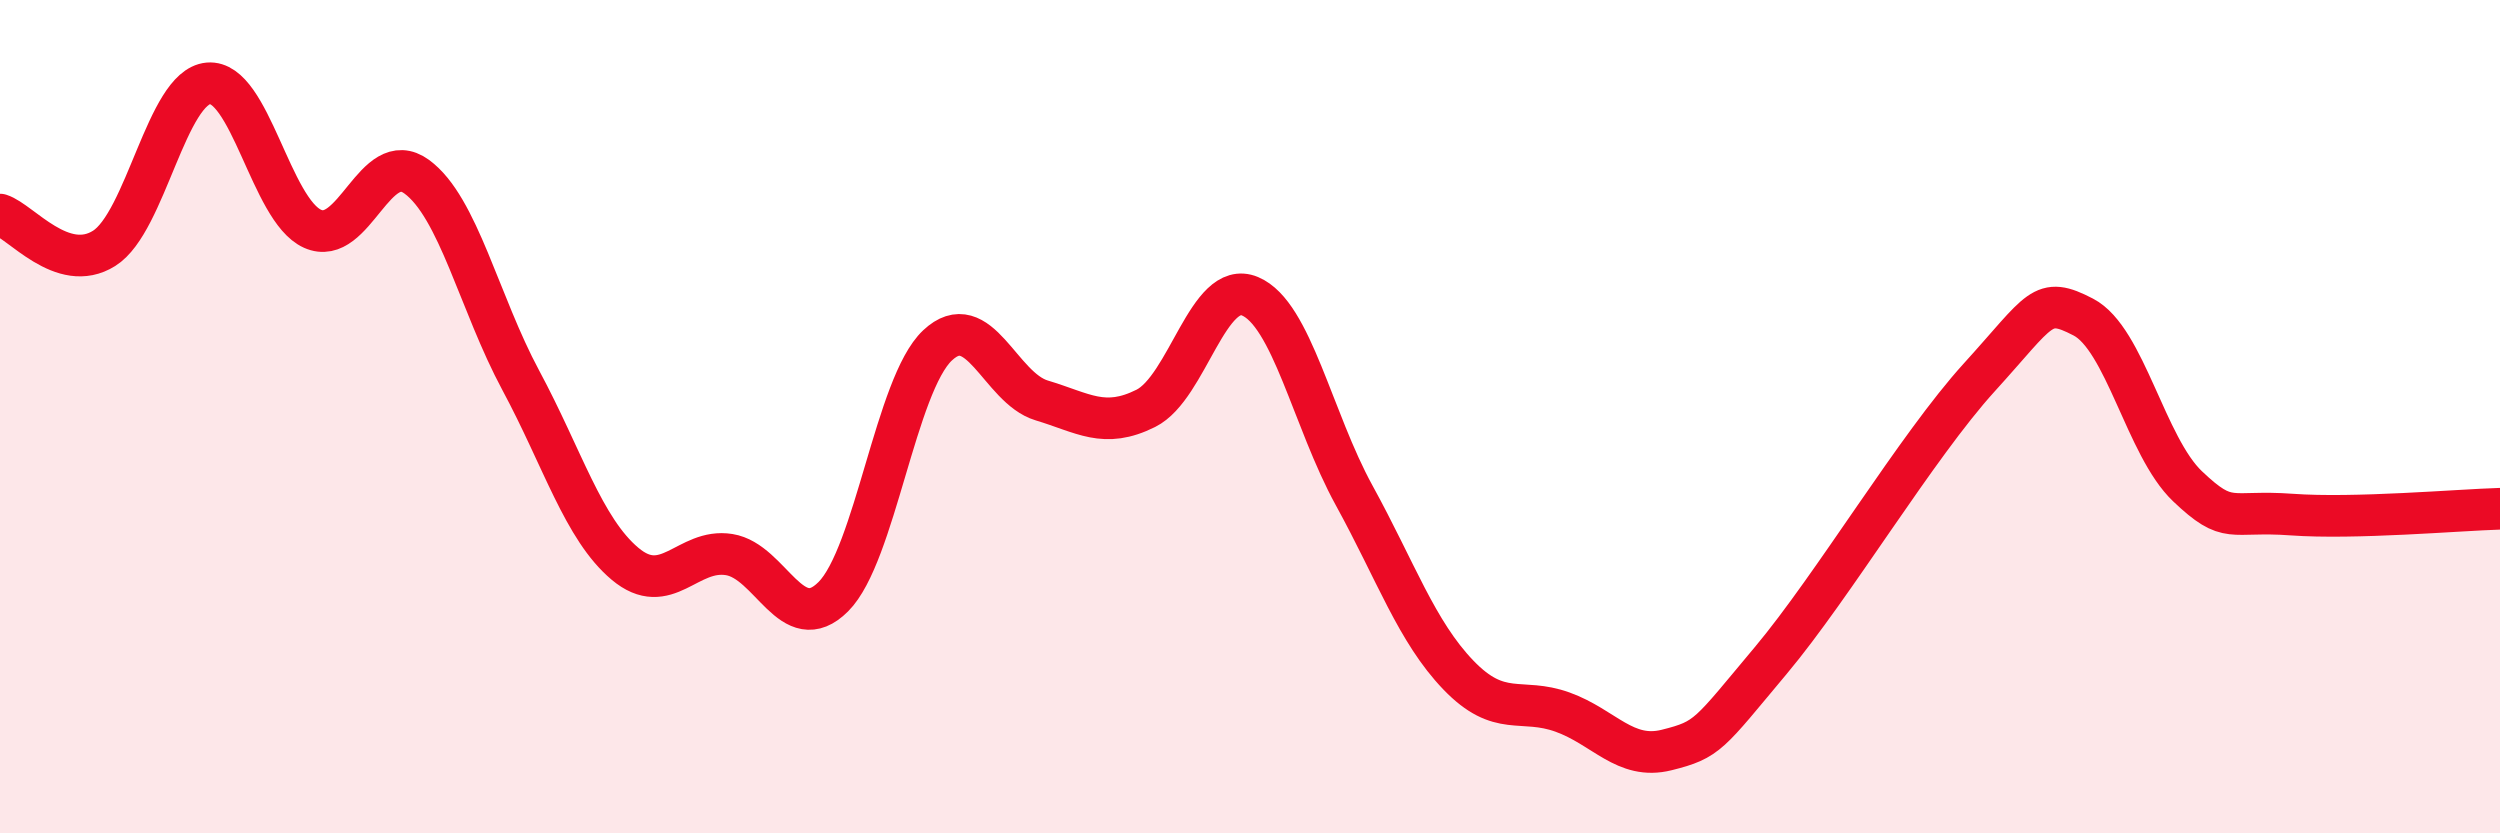 
    <svg width="60" height="20" viewBox="0 0 60 20" xmlns="http://www.w3.org/2000/svg">
      <path
        d="M 0,5.15 C 0.5,5.31 1.5,6.59 2.5,5.96 C 3.5,5.33 4,2.09 5,2 C 6,1.91 6.5,5.04 7.5,5.49 C 8.5,5.94 9,3.51 10,4.24 C 11,4.97 11.5,7.27 12.5,9.13 C 13.5,10.99 14,12.69 15,13.53 C 16,14.37 16.5,13.15 17.5,13.31 C 18.5,13.47 19,15.32 20,14.32 C 21,13.32 21.5,9.23 22.5,8.29 C 23.5,7.35 24,9.31 25,9.61 C 26,9.91 26.5,10.3 27.5,9.8 C 28.5,9.3 29,6.69 30,7.11 C 31,7.53 31.5,10.07 32.5,11.89 C 33.5,13.71 34,15.16 35,16.2 C 36,17.24 36.5,16.73 37.5,17.09 C 38.5,17.45 39,18.25 40,18 C 41,17.75 41,17.64 42.5,15.85 C 44,14.06 46,10.71 47.5,9.06 C 49,7.41 49,7.09 50,7.61 C 51,8.13 51.5,10.72 52.5,11.67 C 53.5,12.62 53.5,12.24 55,12.35 C 56.5,12.46 59,12.24 60,12.21L60 20L0 20Z"
        fill="#EB0A25"
        opacity="0.1"
        stroke-linecap="round"
        stroke-linejoin="round"
      />
      <path
        d="M 0,5.15 C 0.5,5.31 1.5,6.59 2.5,5.96 C 3.5,5.33 4,2.09 5,2 C 6,1.91 6.5,5.04 7.5,5.49 C 8.5,5.94 9,3.51 10,4.24 C 11,4.97 11.5,7.27 12.5,9.13 C 13.5,10.99 14,12.69 15,13.53 C 16,14.37 16.5,13.15 17.5,13.31 C 18.5,13.47 19,15.32 20,14.32 C 21,13.32 21.5,9.23 22.5,8.29 C 23.5,7.35 24,9.31 25,9.61 C 26,9.91 26.5,10.3 27.5,9.8 C 28.5,9.3 29,6.69 30,7.11 C 31,7.53 31.5,10.07 32.5,11.89 C 33.5,13.71 34,15.16 35,16.2 C 36,17.24 36.5,16.73 37.5,17.09 C 38.5,17.45 39,18.25 40,18 C 41,17.75 41,17.64 42.5,15.85 C 44,14.06 46,10.71 47.5,9.06 C 49,7.41 49,7.09 50,7.61 C 51,8.13 51.5,10.72 52.5,11.67 C 53.5,12.62 53.5,12.24 55,12.35 C 56.5,12.46 59,12.24 60,12.21"
        stroke="#EB0A25"
        stroke-width="1"
        fill="none"
        stroke-linecap="round"
        stroke-linejoin="round"
      />
    </svg>
  